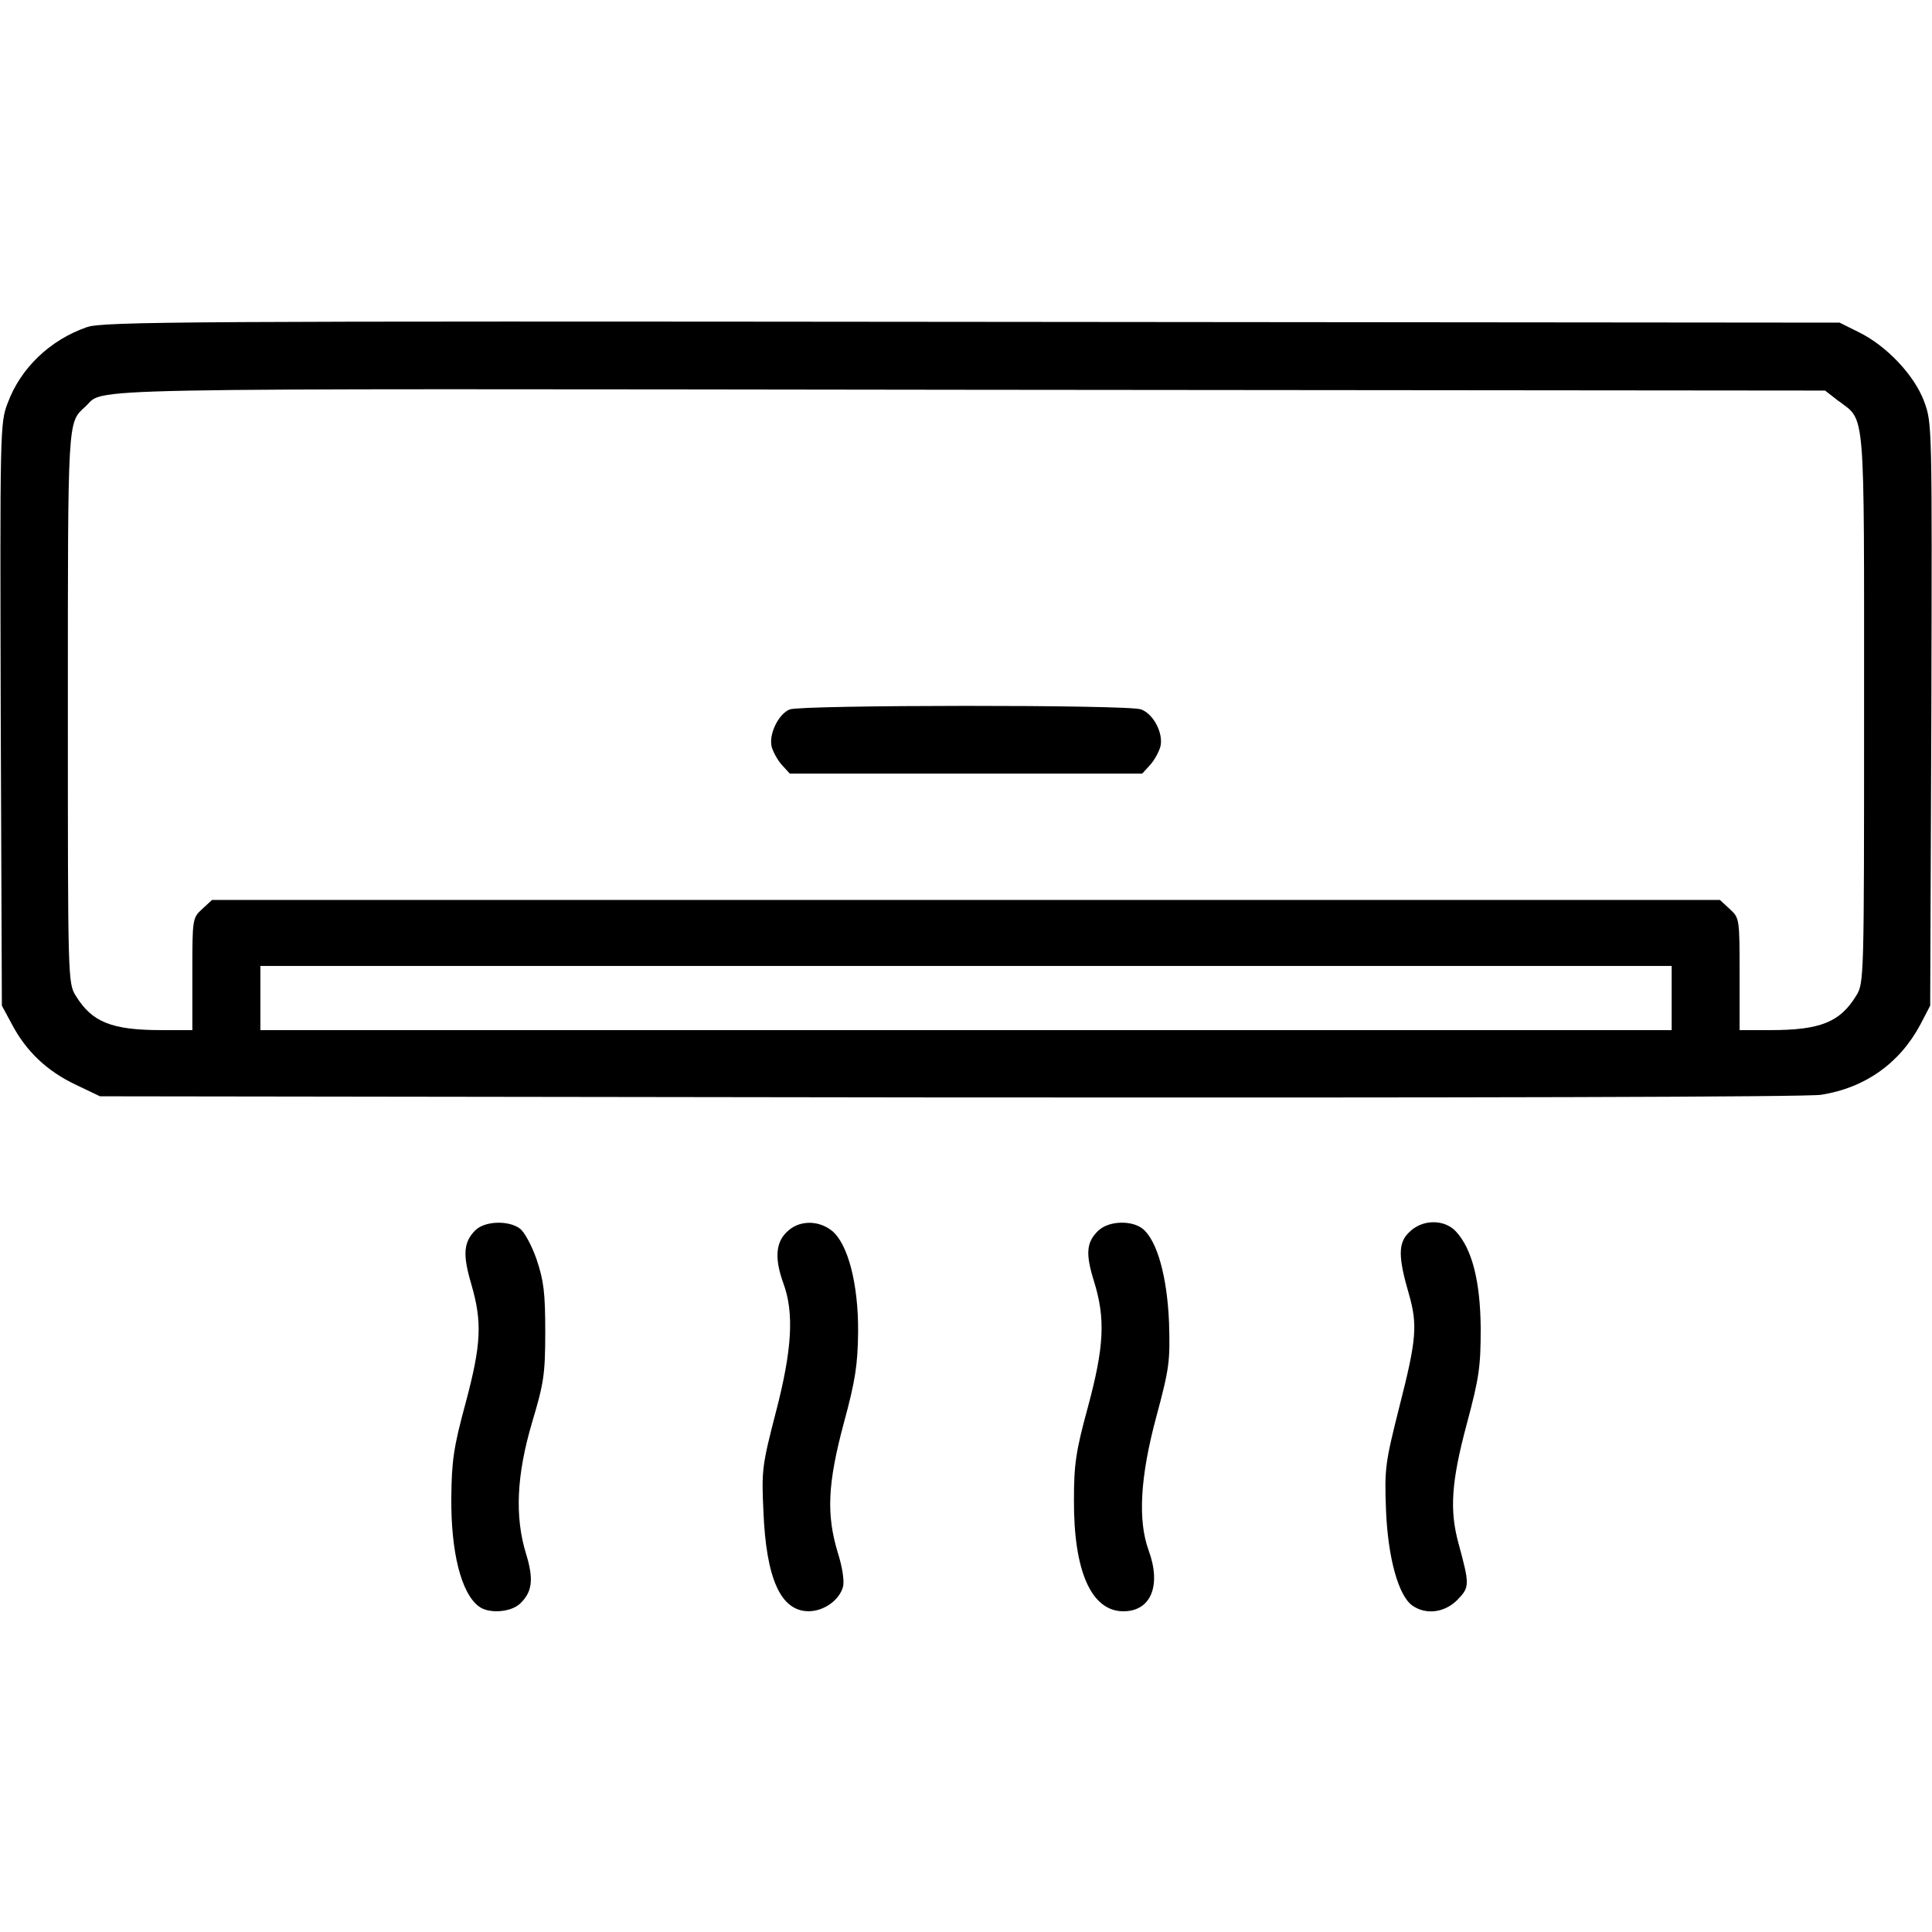 <!-- Generated by IcoMoon.io -->
<svg version="1.1" xmlns="http://www.w3.org/2000/svg" width="32" height="32" viewBox="0 0 32 32">
<title>air-conditioning</title>
<path d="M1.438 5.419c-0.613 0.213-1.1 0.681-1.313 1.263-0.125 0.325-0.125 0.463-0.113 5.156l0.019 4.819 0.169 0.313c0.231 0.438 0.575 0.769 1.050 0.994l0.406 0.194 14.063 0.019c8.456 0.006 14.212-0.006 14.444-0.044 0.725-0.113 1.3-0.519 1.644-1.163l0.163-0.313 0.019-4.819c0.013-4.825 0.013-4.825-0.119-5.188-0.163-0.438-0.625-0.925-1.087-1.15l-0.313-0.156-14.375-0.013c-12.95-0.013-14.4-0.006-14.656 0.088zM30.456 6.644c0.444 0.338 0.419 0.044 0.419 5.087 0 4.494 0 4.55-0.131 4.762-0.269 0.438-0.594 0.569-1.425 0.569h-0.506v-0.925c0-0.919 0-0.931-0.163-1.081l-0.163-0.15h-24.975l-0.163 0.15c-0.163 0.15-0.163 0.162-0.163 1.081v0.925h-0.506c-0.831 0-1.156-0.131-1.425-0.569-0.131-0.212-0.131-0.269-0.131-4.762 0-4.831-0.006-4.725 0.287-4.994 0.356-0.319-0.644-0.3 14.656-0.281l14.162 0.013 0.225 0.175zM27.688 16.531v0.531h-23.375v-1.063h23.375v0.531z"></path>
<path d="M13.081 11.75c-0.188 0.075-0.35 0.412-0.3 0.619 0.025 0.088 0.1 0.225 0.169 0.3l0.131 0.144h5.838l0.131-0.144c0.069-0.075 0.144-0.213 0.169-0.3 0.056-0.219-0.113-0.544-0.319-0.619-0.2-0.081-5.631-0.075-5.819 0z"></path>
<path d="M7.875 20.375c-0.2 0.2-0.213 0.406-0.069 0.894 0.181 0.625 0.169 0.988-0.094 1.969-0.2 0.738-0.231 0.956-0.237 1.575-0.006 0.894 0.162 1.575 0.456 1.794 0.162 0.125 0.525 0.1 0.681-0.044 0.206-0.194 0.231-0.406 0.1-0.831-0.188-0.613-0.156-1.3 0.1-2.169 0.194-0.65 0.219-0.794 0.219-1.5 0-0.656-0.025-0.85-0.144-1.206-0.081-0.231-0.206-0.462-0.281-0.512-0.194-0.137-0.581-0.119-0.731 0.031z"></path>
<path d="M13.031 20.406c-0.188 0.181-0.2 0.45-0.056 0.85 0.181 0.488 0.144 1.106-0.125 2.137-0.225 0.869-0.238 0.962-0.206 1.625 0.044 1.131 0.287 1.669 0.75 1.669 0.256 0 0.512-0.188 0.569-0.406 0.025-0.094-0.012-0.331-0.088-0.569-0.188-0.625-0.169-1.131 0.1-2.137 0.194-0.712 0.231-0.969 0.238-1.512 0.006-0.794-0.169-1.469-0.438-1.681-0.231-0.181-0.556-0.169-0.744 0.025z"></path>
<path d="M18.2 20.375c-0.206 0.194-0.225 0.381-0.081 0.844 0.194 0.625 0.169 1.087-0.1 2.087-0.2 0.731-0.231 0.95-0.231 1.538-0.006 1.181 0.288 1.844 0.819 1.844 0.456 0 0.631-0.425 0.419-1.006-0.181-0.494-0.144-1.212 0.125-2.212 0.219-0.813 0.231-0.925 0.212-1.563-0.031-0.756-0.194-1.35-0.431-1.55-0.181-0.15-0.563-0.137-0.731 0.019z"></path>
<path d="M23.337 20.413c-0.181 0.175-0.181 0.406 0 1.025 0.144 0.506 0.125 0.75-0.156 1.85-0.238 0.944-0.25 1.031-0.225 1.712 0.031 0.8 0.206 1.431 0.438 1.594 0.225 0.156 0.531 0.119 0.744-0.094 0.206-0.212 0.206-0.25 0.019-0.938-0.15-0.55-0.119-1.019 0.137-1.975 0.206-0.769 0.231-0.95 0.231-1.587-0.006-0.781-0.144-1.319-0.413-1.606-0.194-0.206-0.563-0.2-0.775 0.019z"></path>
</svg>
